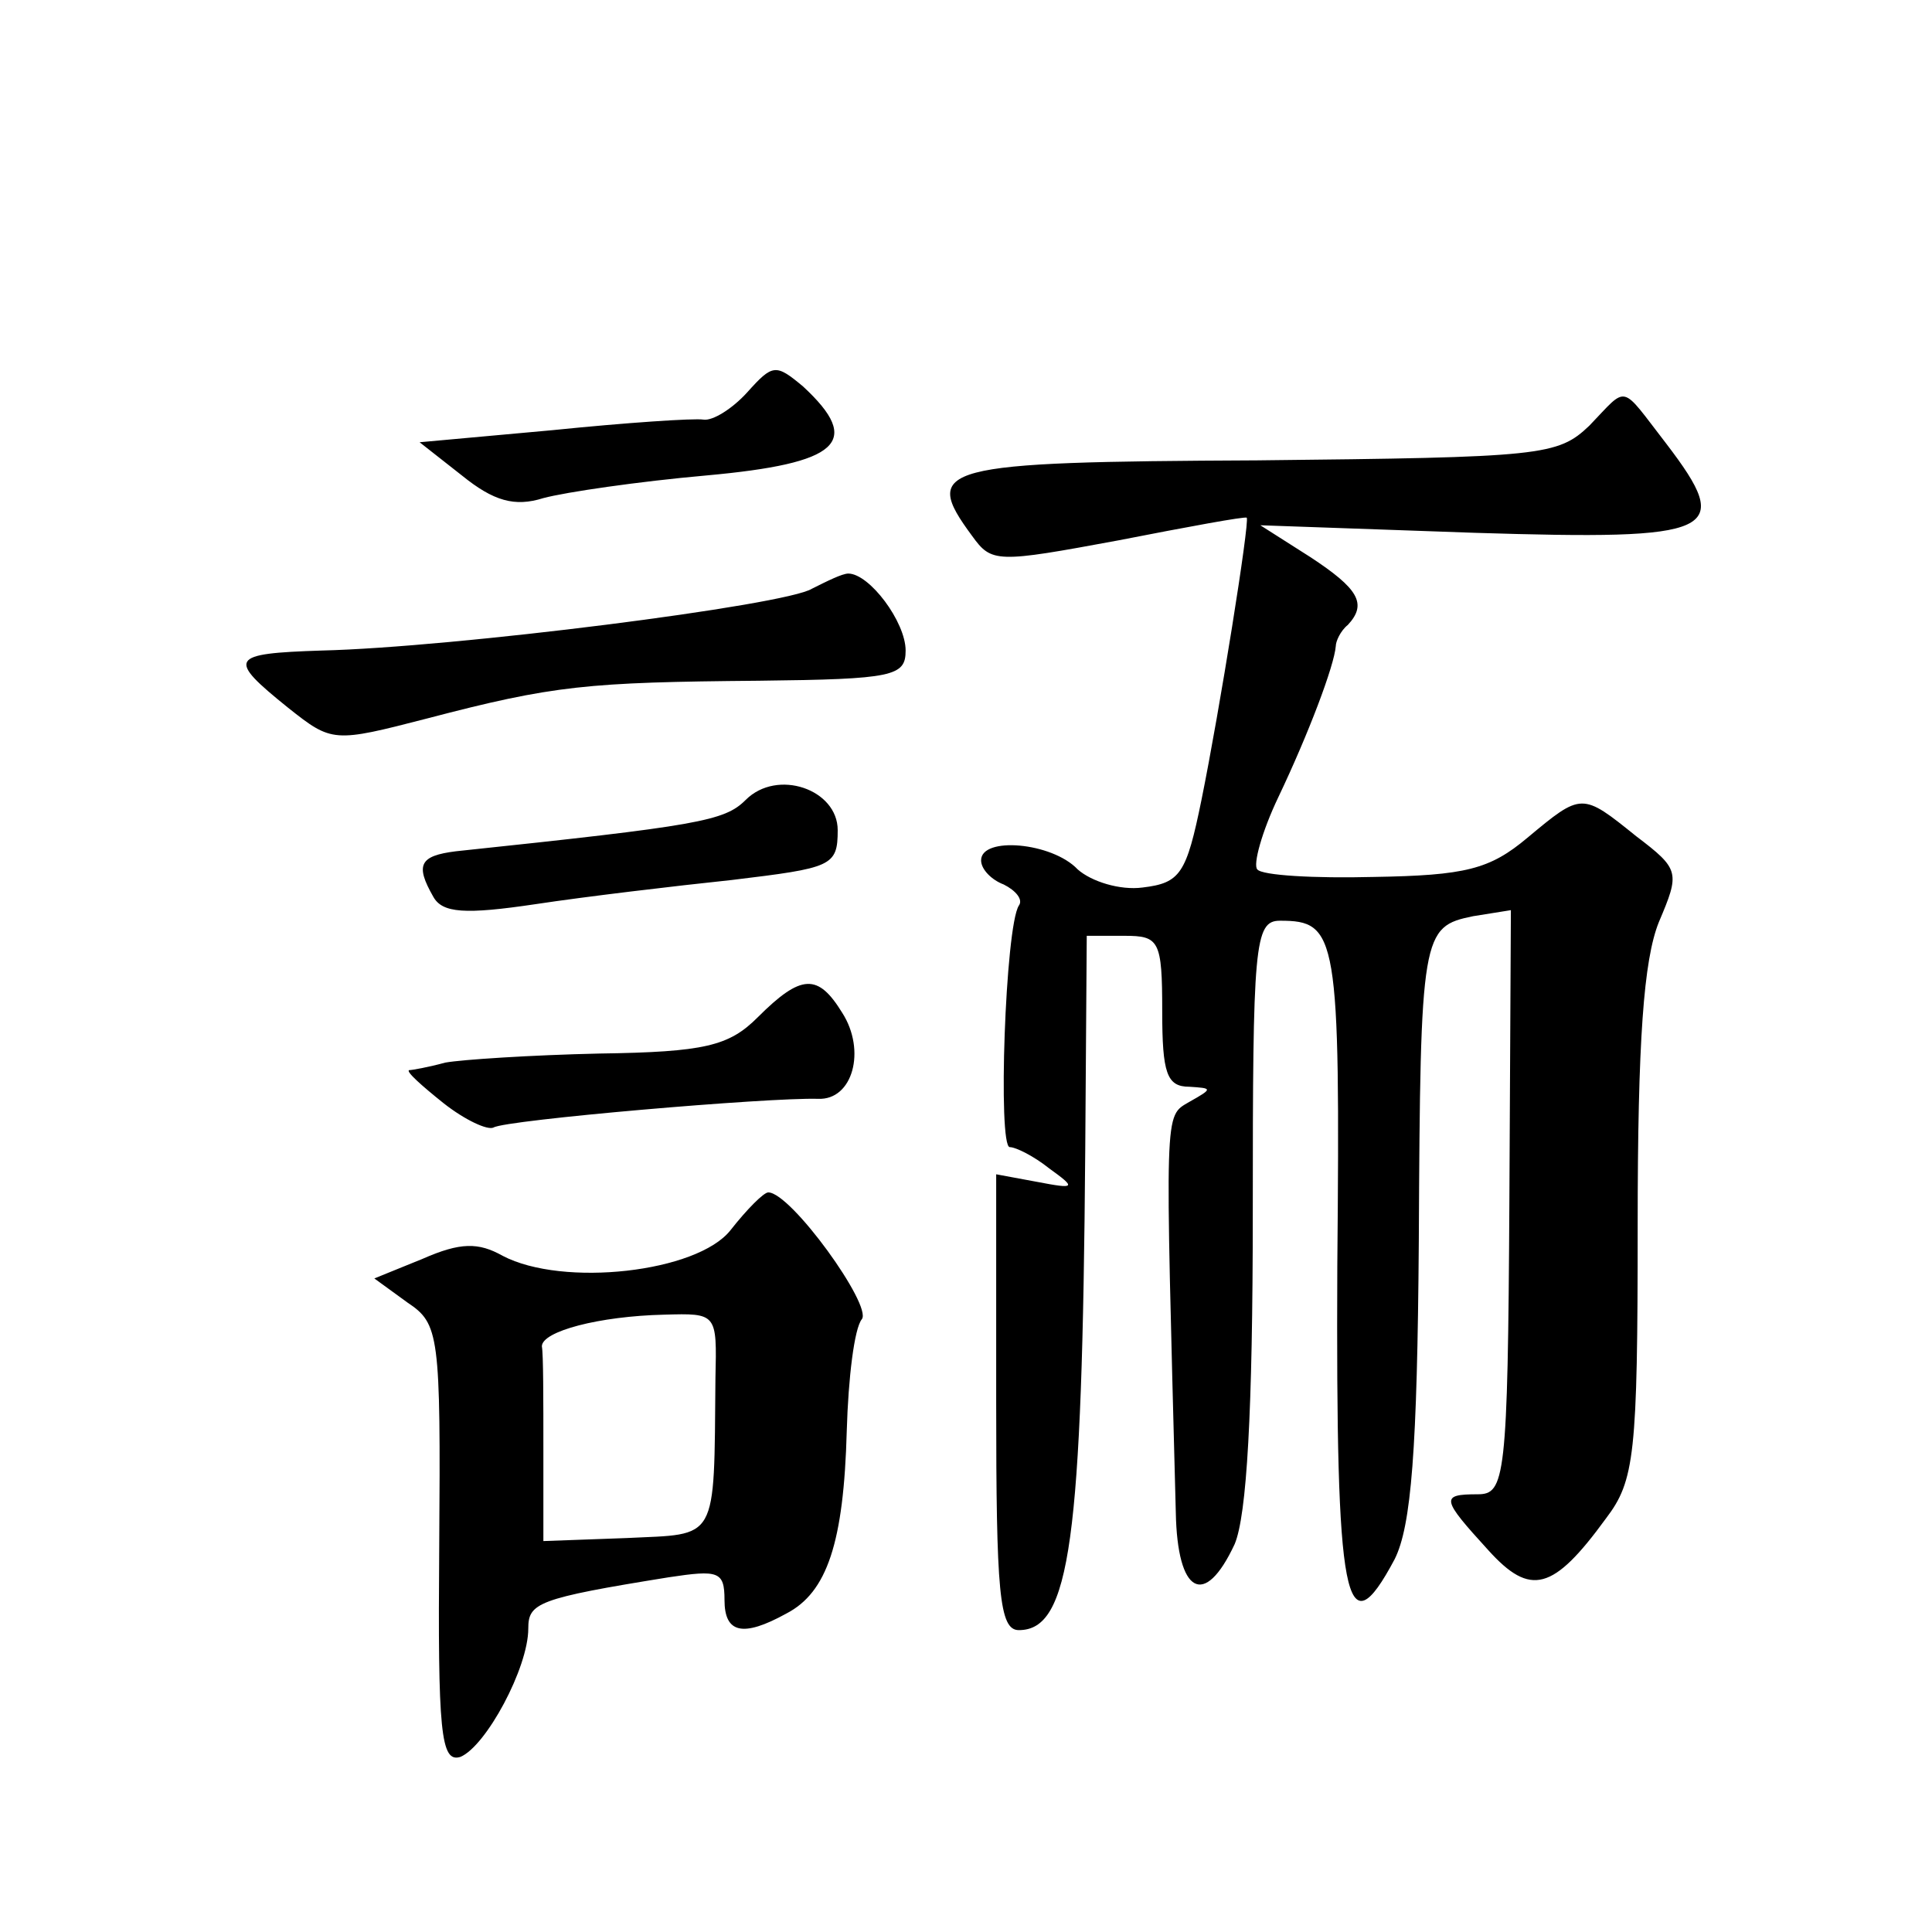 <?xml version="1.0" standalone="no"?>
<!DOCTYPE svg PUBLIC "-//W3C//DTD SVG 20010904//EN"
 "http://www.w3.org/TR/2001/REC-SVG-20010904/DTD/svg10.dtd">
<svg version="1.0" xmlns="http://www.w3.org/2000/svg"
 width="128pt" height="128pt" viewBox="0 0 128 128"
 preserveAspectRatio="xMidYMid meet">
<g transform="translate(0,128) scale(0.1,-0.1)"
fill="#0" stroke="none">
<path d="M495 1020 c-10 -11 -23 -19 -29 -18 -6 1 -51 -2 -100 -7 l-88 -8 28 -22
c21 -17 35 -21 54 -15 15 4 63 11 108 15 88 8 104 22 64 59 -18 15 -20 15 -37 -4z
M1053 998 c-21 -20 -31 -21 -220 -23 -211 -1 -223 -4 -189 -50 13 -18 16 -18 97
-3 46 9 84 16 85 15 2 -3 -18 -128 -30 -187 -10 -49 -14 -55 -39 -58 -15 -2 -34
4 -43 12 -17 18 -64 22 -64 6 0 -6 7 -13 15 -16 8 -4 13 -10 10 -14 -9 -14 -14
-160 -6 -160 4 0 16 -6 26 -14 18 -13 18 -14 -8 -9 l-27 5 0 -151 c0 -126 2 -151
15 -151 34 0 42 59 44 318 l1 142 25 0 c23 0 25 -3 25 -50 0 -41 3 -50 18 -50 15
-1 16 -1 0 -10 -17 -10 -16 -2 -9 -272 1 -54 19 -64 39 -21 8 19 12 87 12 220 0
177 1 193 18 193 38 0 40 -9 38 -229 -1 -223 5 -256 38 -194 11 22 15 72 16 211
1 204 2 208 36 215 l25 4 -1 -193 c-1 -184 -3 -194 -21 -194 -25 0 -24 -3 7 -37
28 -31 43 -27 78 21 19 25 21 42 21 194 0 123 4 176 14 201 14 33 14 35 -15 57
-36 29 -36 29 -72 -1 -25 -21 -41 -25 -102 -26 -39 -1 -74 1 -77 5 -3 3 3 25 14
48 20 42 37 87 38 100 0 3 3 10 8 14 13 14 7 24 -25 45 l-33 21 142 -5 c161 -5
172 0 127 59 -31 40 -25 39 -51 12z M538 890 c-17 -11 -238 -39 -325 -41 -61 -2
-63 -5 -22 -38 29 -23 30 -23 92 -7 84 22 106 24 220 25 89 1 97 3 97 20 0 19 -24
51 -38 51 -4 0 -14 -5 -24 -10z M494 750 c-14 -14 -31 -17 -192 -34 -24 -3 -27
-9 -15 -30 6 -11 21 -12 68 -5 33 5 92 12 130 16 66 8 70 9 70 33 0 27 -40 41 -61
20z M502 606 c-19 -19 -35 -23 -105 -24 -45 -1 -91 -4 -102 -6 -11 -3 -22 -5 -24
-5 -2 -1 8 -10 23 -22 14 -11 29 -18 33 -16 8 5 182 20 215 19 23 -1 32 32 16 57
-16 26 -27 26 -56 -3z M484 465 c-22 -28 -111 -38 -151 -17 -16 9 -28 9 -53 -2
l-32 -13 22 -16 c21 -14 22 -21 21 -161 -1 -124 1 -144 14 -140 17 7 45 59 45 85
0 17 6 20 93 34 33 5 37 4 37 -15 0 -22 12 -25 41 -9 27 14 38 47 40 121 1 35 5
68 10 74 7 9 -47 84 -62 84 -3 0 -14 -11 -25 -25z m-10 -98 c-1 -110 2 -103 -59
-106 l-55 -2 0 60 c0 34 0 64 -1 69 0 10 38 20 81 21 35 1 35 1 34 -42z"/>
</g>
</svg>
